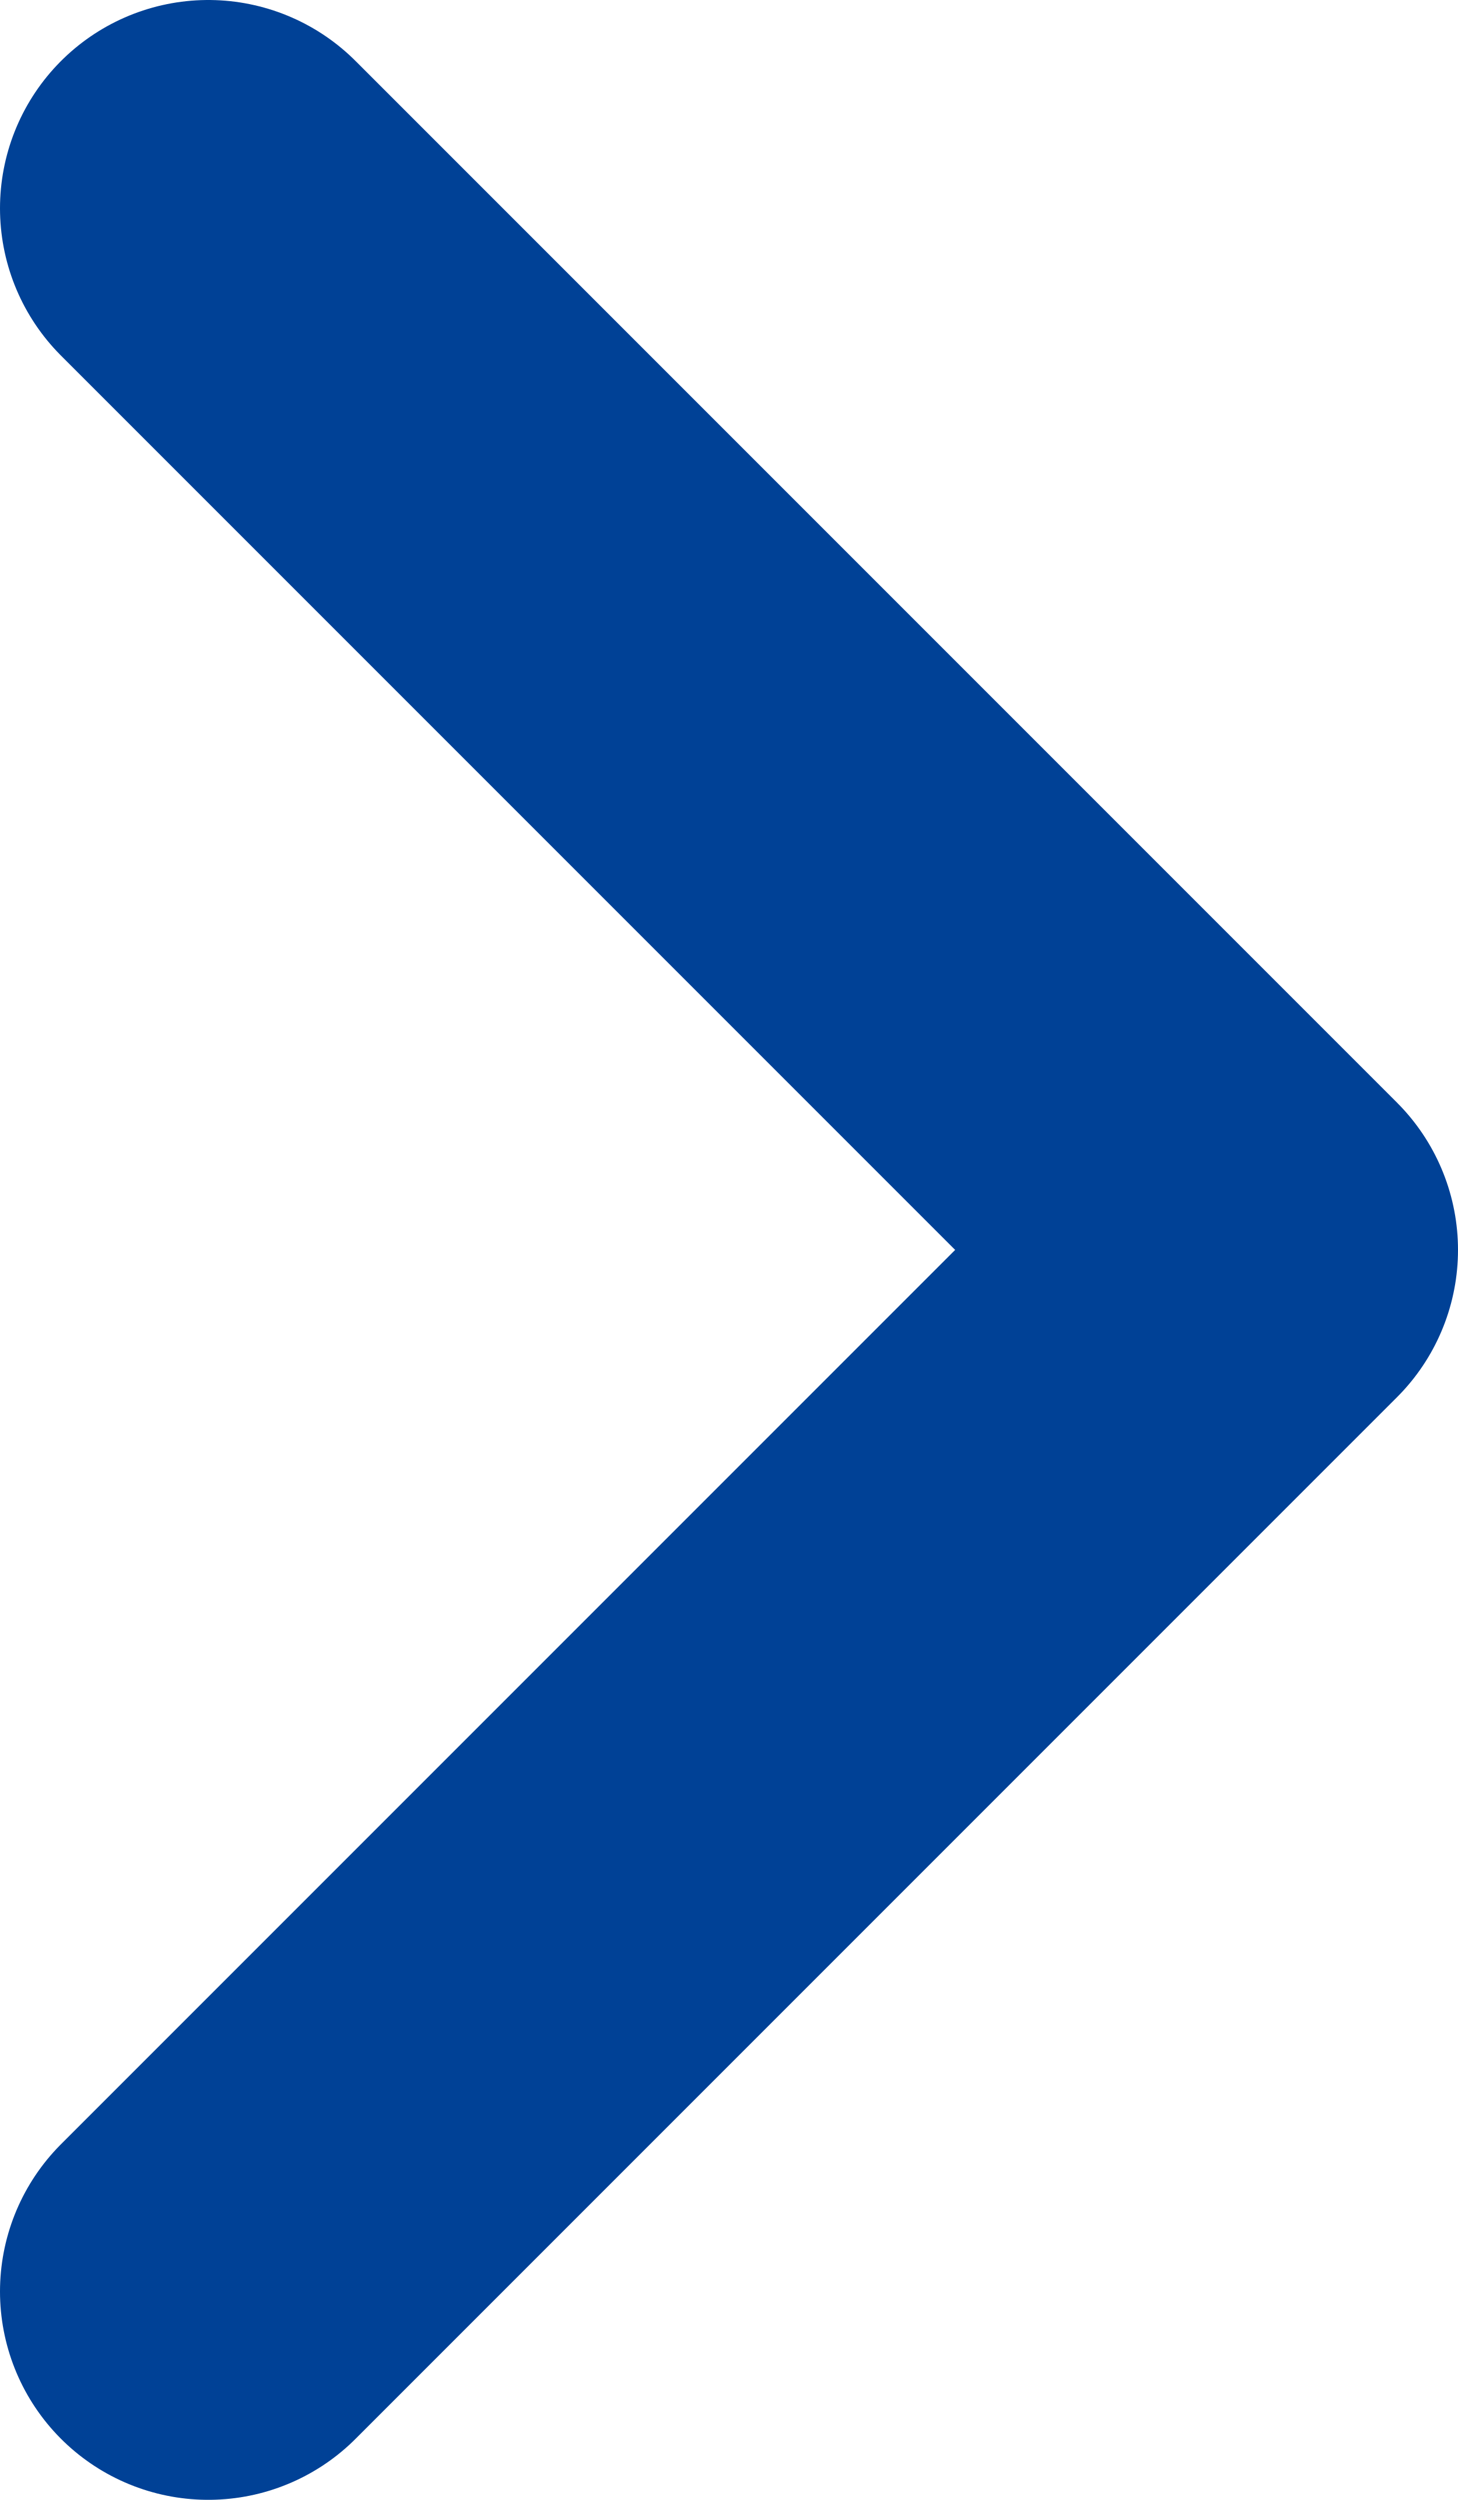 <svg width="14" height="24" viewBox="0 0 14 24" fill="none" xmlns="http://www.w3.org/2000/svg">
<path d="M2 2L12 12L2 22" stroke="#004196" stroke-width="4" stroke-linecap="round" stroke-linejoin="round"/>
</svg>
